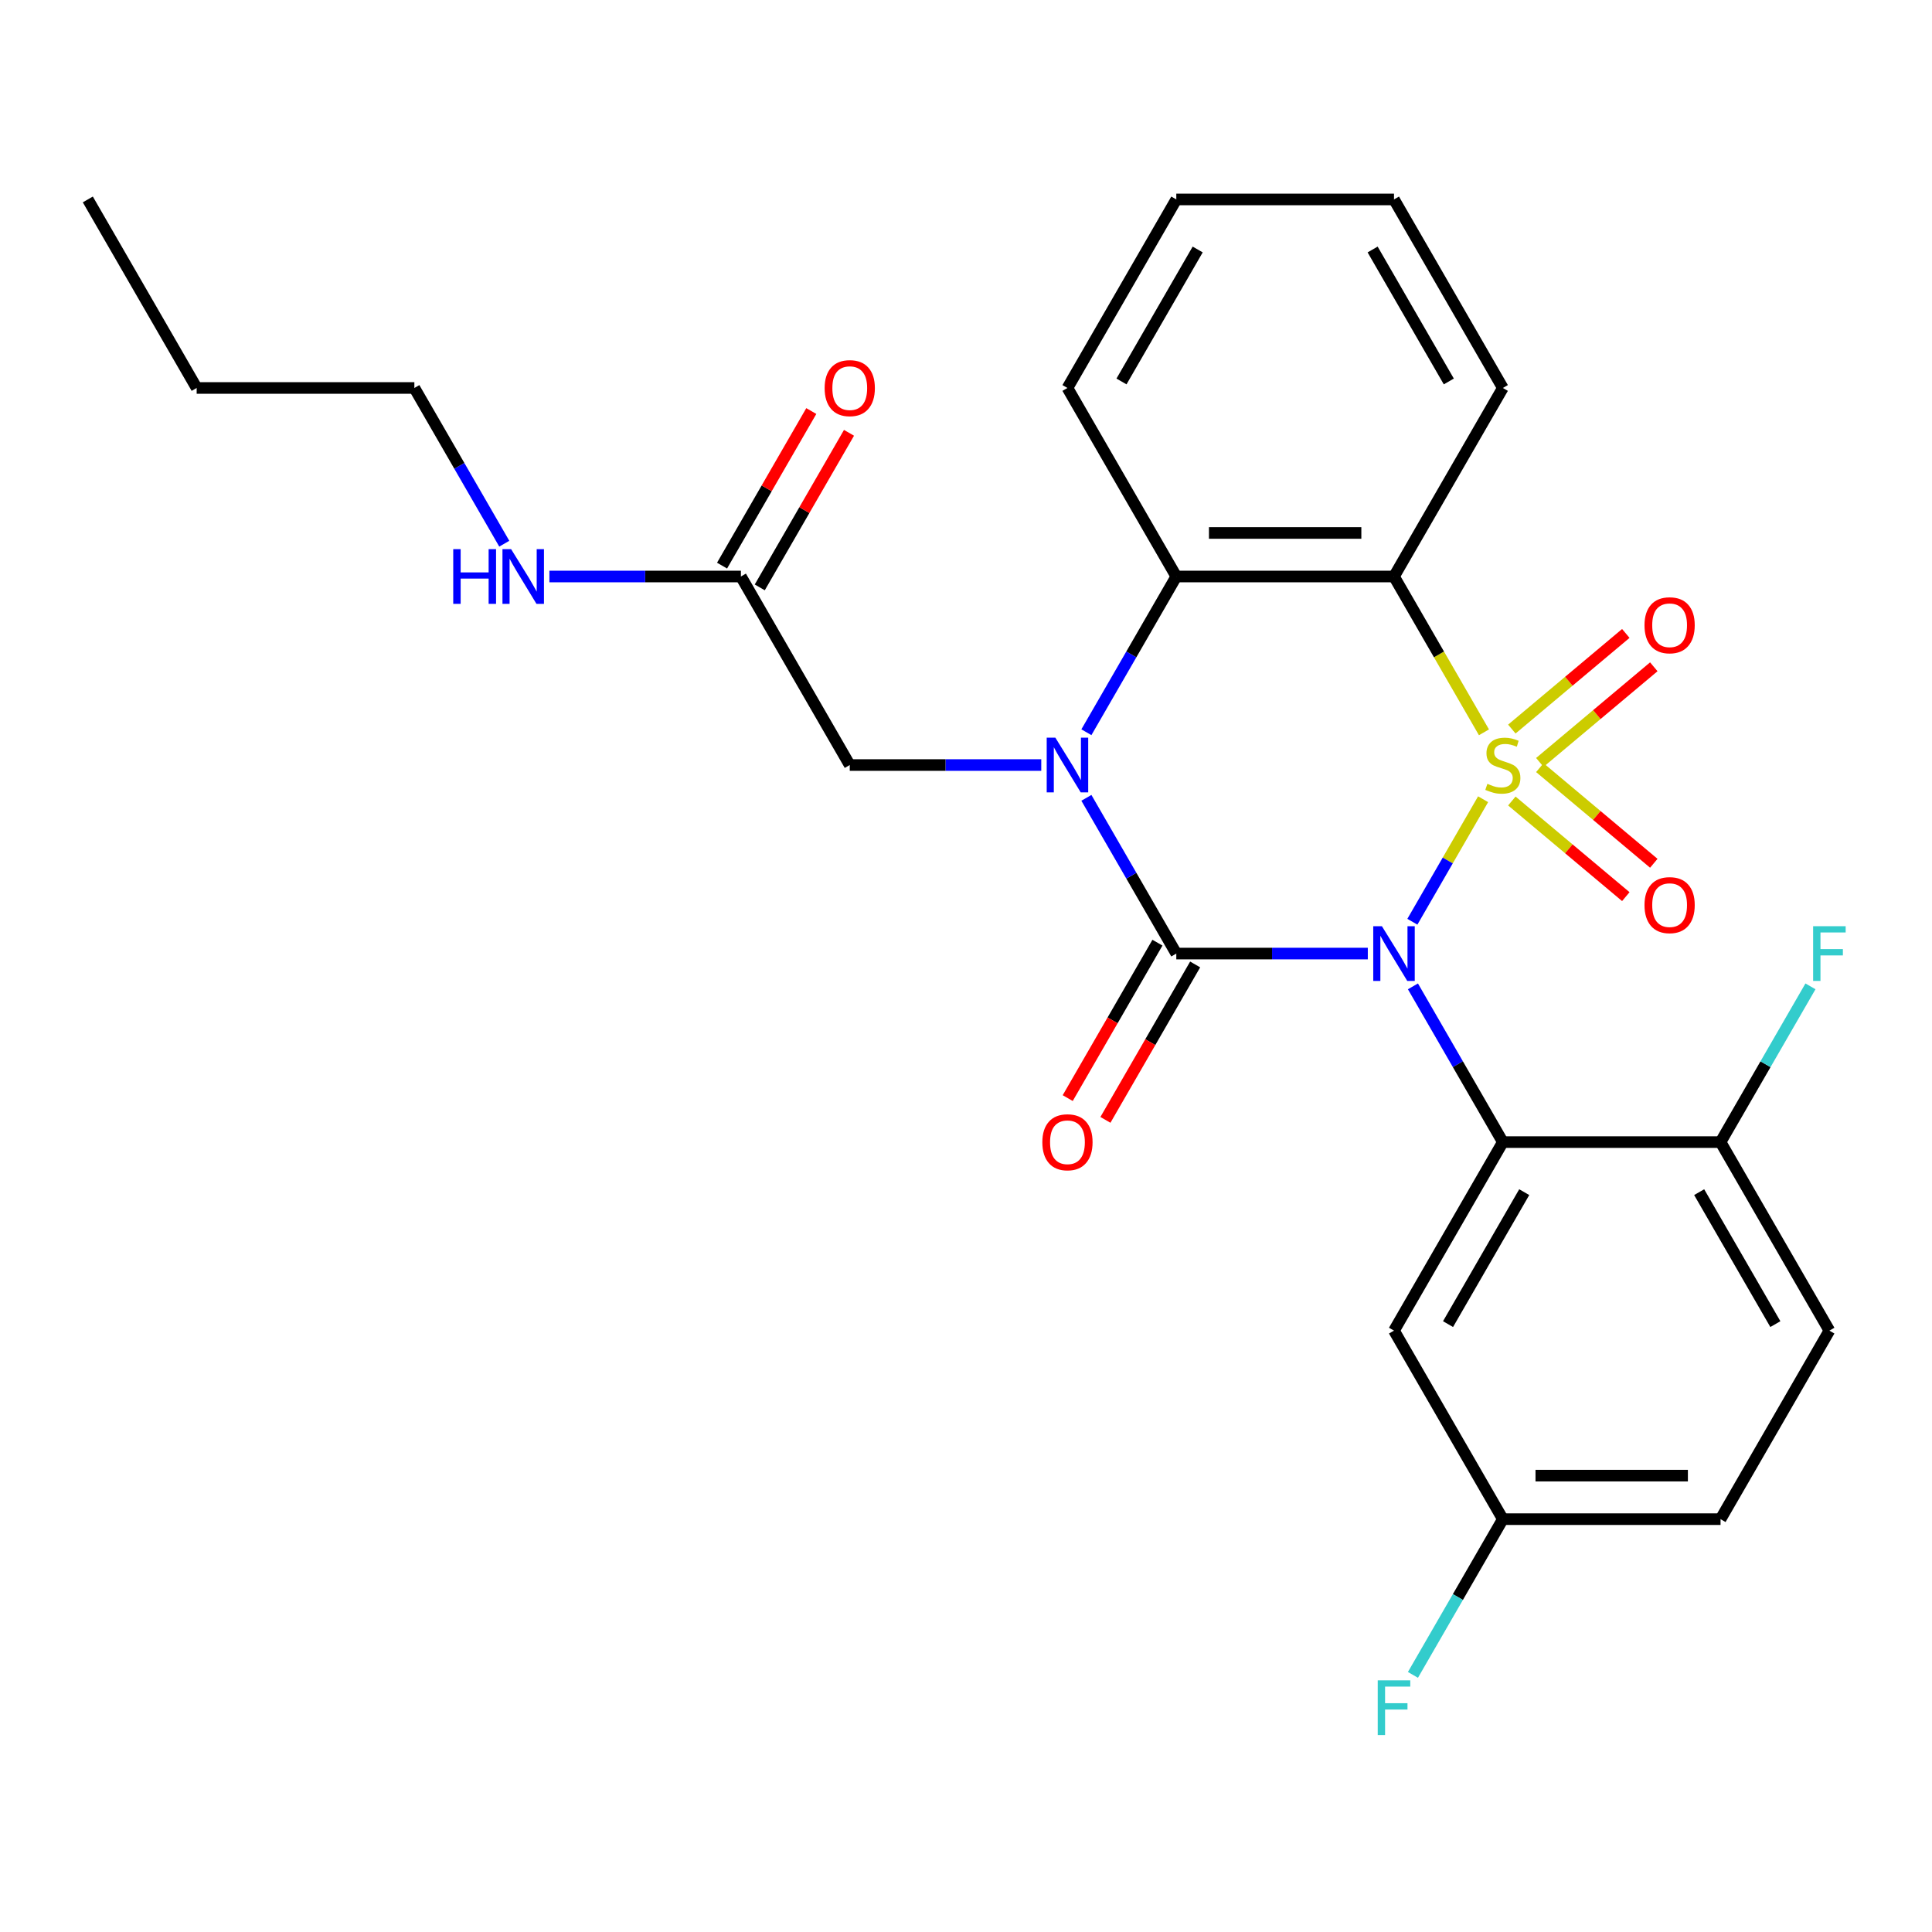 <?xml version='1.0' encoding='iso-8859-1'?>
<svg version='1.1' baseProfile='full'
              xmlns='http://www.w3.org/2000/svg'
                      xmlns:rdkit='http://www.rdkit.org/xml'
                      xmlns:xlink='http://www.w3.org/1999/xlink'
                  xml:space='preserve'
width='1000px' height='1000px' viewBox='0 0 1000 1000'>
<!-- END OF HEADER -->
<rect style='opacity:1.0;fill:#FFFFFF;stroke:none' width='1000' height='1000' x='0' y='0'> </rect>
<path class='bond-0' d='M 767.655,413.678 L 749.347,445.388' style='fill:none;fill-rule:evenodd;stroke:#CCCC00;stroke-width:6px;stroke-linecap:butt;stroke-linejoin:miter;stroke-opacity:1' />
<path class='bond-0' d='M 749.347,445.388 L 731.039,477.098' style='fill:none;fill-rule:evenodd;stroke:#0000FF;stroke-width:6px;stroke-linecap:butt;stroke-linejoin:miter;stroke-opacity:1' />
<path class='bond-3' d='M 768.093,379.044 L 744.813,338.72' style='fill:none;fill-rule:evenodd;stroke:#CCCC00;stroke-width:6px;stroke-linecap:butt;stroke-linejoin:miter;stroke-opacity:1' />
<path class='bond-3' d='M 744.813,338.72 L 721.532,298.397' style='fill:none;fill-rule:evenodd;stroke:#000000;stroke-width:6px;stroke-linecap:butt;stroke-linejoin:miter;stroke-opacity:1' />
<path class='bond-6' d='M 797.012,394.63 L 826.508,369.88' style='fill:none;fill-rule:evenodd;stroke:#CCCC00;stroke-width:6px;stroke-linecap:butt;stroke-linejoin:miter;stroke-opacity:1' />
<path class='bond-6' d='M 826.508,369.88 L 856.004,345.13' style='fill:none;fill-rule:evenodd;stroke:#FF0000;stroke-width:6px;stroke-linecap:butt;stroke-linejoin:miter;stroke-opacity:1' />
<path class='bond-6' d='M 782.526,377.366 L 812.022,352.616' style='fill:none;fill-rule:evenodd;stroke:#CCCC00;stroke-width:6px;stroke-linecap:butt;stroke-linejoin:miter;stroke-opacity:1' />
<path class='bond-6' d='M 812.022,352.616 L 841.518,327.866' style='fill:none;fill-rule:evenodd;stroke:#FF0000;stroke-width:6px;stroke-linecap:butt;stroke-linejoin:miter;stroke-opacity:1' />
<path class='bond-7' d='M 782.526,414.595 L 812.022,439.345' style='fill:none;fill-rule:evenodd;stroke:#CCCC00;stroke-width:6px;stroke-linecap:butt;stroke-linejoin:miter;stroke-opacity:1' />
<path class='bond-7' d='M 812.022,439.345 L 841.518,464.095' style='fill:none;fill-rule:evenodd;stroke:#FF0000;stroke-width:6px;stroke-linecap:butt;stroke-linejoin:miter;stroke-opacity:1' />
<path class='bond-7' d='M 797.012,397.332 L 826.508,422.082' style='fill:none;fill-rule:evenodd;stroke:#CCCC00;stroke-width:6px;stroke-linecap:butt;stroke-linejoin:miter;stroke-opacity:1' />
<path class='bond-7' d='M 826.508,422.082 L 856.004,446.832' style='fill:none;fill-rule:evenodd;stroke:#FF0000;stroke-width:6px;stroke-linecap:butt;stroke-linejoin:miter;stroke-opacity:1' />
<path class='bond-1' d='M 707.975,493.564 L 658.414,493.564' style='fill:none;fill-rule:evenodd;stroke:#0000FF;stroke-width:6px;stroke-linecap:butt;stroke-linejoin:miter;stroke-opacity:1' />
<path class='bond-1' d='M 658.414,493.564 L 608.853,493.564' style='fill:none;fill-rule:evenodd;stroke:#000000;stroke-width:6px;stroke-linecap:butt;stroke-linejoin:miter;stroke-opacity:1' />
<path class='bond-4' d='M 731.334,510.541 L 754.603,550.844' style='fill:none;fill-rule:evenodd;stroke:#0000FF;stroke-width:6px;stroke-linecap:butt;stroke-linejoin:miter;stroke-opacity:1' />
<path class='bond-4' d='M 754.603,550.844 L 777.872,591.147' style='fill:none;fill-rule:evenodd;stroke:#000000;stroke-width:6px;stroke-linecap:butt;stroke-linejoin:miter;stroke-opacity:1' />
<path class='bond-10' d='M 599.094,487.93 L 575.871,528.153' style='fill:none;fill-rule:evenodd;stroke:#000000;stroke-width:6px;stroke-linecap:butt;stroke-linejoin:miter;stroke-opacity:1' />
<path class='bond-10' d='M 575.871,528.153 L 552.649,568.377' style='fill:none;fill-rule:evenodd;stroke:#FF0000;stroke-width:6px;stroke-linecap:butt;stroke-linejoin:miter;stroke-opacity:1' />
<path class='bond-10' d='M 618.611,499.198 L 595.388,539.421' style='fill:none;fill-rule:evenodd;stroke:#000000;stroke-width:6px;stroke-linecap:butt;stroke-linejoin:miter;stroke-opacity:1' />
<path class='bond-10' d='M 595.388,539.421 L 572.165,579.644' style='fill:none;fill-rule:evenodd;stroke:#FF0000;stroke-width:6px;stroke-linecap:butt;stroke-linejoin:miter;stroke-opacity:1' />
<path class='bond-27' d='M 608.853,493.564 L 585.584,453.261' style='fill:none;fill-rule:evenodd;stroke:#000000;stroke-width:6px;stroke-linecap:butt;stroke-linejoin:miter;stroke-opacity:1' />
<path class='bond-27' d='M 585.584,453.261 L 562.314,412.958' style='fill:none;fill-rule:evenodd;stroke:#0000FF;stroke-width:6px;stroke-linecap:butt;stroke-linejoin:miter;stroke-opacity:1' />
<path class='bond-2' d='M 562.314,379.004 L 585.584,338.7' style='fill:none;fill-rule:evenodd;stroke:#0000FF;stroke-width:6px;stroke-linecap:butt;stroke-linejoin:miter;stroke-opacity:1' />
<path class='bond-2' d='M 585.584,338.7 L 608.853,298.397' style='fill:none;fill-rule:evenodd;stroke:#000000;stroke-width:6px;stroke-linecap:butt;stroke-linejoin:miter;stroke-opacity:1' />
<path class='bond-9' d='M 538.956,395.981 L 489.395,395.981' style='fill:none;fill-rule:evenodd;stroke:#0000FF;stroke-width:6px;stroke-linecap:butt;stroke-linejoin:miter;stroke-opacity:1' />
<path class='bond-9' d='M 489.395,395.981 L 439.833,395.981' style='fill:none;fill-rule:evenodd;stroke:#000000;stroke-width:6px;stroke-linecap:butt;stroke-linejoin:miter;stroke-opacity:1' />
<path class='bond-5' d='M 721.532,298.397 L 608.853,298.397' style='fill:none;fill-rule:evenodd;stroke:#000000;stroke-width:6px;stroke-linecap:butt;stroke-linejoin:miter;stroke-opacity:1' />
<path class='bond-5' d='M 704.63,275.861 L 625.755,275.861' style='fill:none;fill-rule:evenodd;stroke:#000000;stroke-width:6px;stroke-linecap:butt;stroke-linejoin:miter;stroke-opacity:1' />
<path class='bond-17' d='M 721.532,298.397 L 777.872,200.814' style='fill:none;fill-rule:evenodd;stroke:#000000;stroke-width:6px;stroke-linecap:butt;stroke-linejoin:miter;stroke-opacity:1' />
<path class='bond-8' d='M 777.872,591.147 L 721.532,688.731' style='fill:none;fill-rule:evenodd;stroke:#000000;stroke-width:6px;stroke-linecap:butt;stroke-linejoin:miter;stroke-opacity:1' />
<path class='bond-8' d='M 788.938,617.053 L 749.5,685.361' style='fill:none;fill-rule:evenodd;stroke:#000000;stroke-width:6px;stroke-linecap:butt;stroke-linejoin:miter;stroke-opacity:1' />
<path class='bond-11' d='M 777.872,591.147 L 890.552,591.147' style='fill:none;fill-rule:evenodd;stroke:#000000;stroke-width:6px;stroke-linecap:butt;stroke-linejoin:miter;stroke-opacity:1' />
<path class='bond-21' d='M 608.853,298.397 L 552.513,200.814' style='fill:none;fill-rule:evenodd;stroke:#000000;stroke-width:6px;stroke-linecap:butt;stroke-linejoin:miter;stroke-opacity:1' />
<path class='bond-15' d='M 721.532,688.731 L 777.872,786.314' style='fill:none;fill-rule:evenodd;stroke:#000000;stroke-width:6px;stroke-linecap:butt;stroke-linejoin:miter;stroke-opacity:1' />
<path class='bond-12' d='M 439.833,395.981 L 383.493,298.397' style='fill:none;fill-rule:evenodd;stroke:#000000;stroke-width:6px;stroke-linecap:butt;stroke-linejoin:miter;stroke-opacity:1' />
<path class='bond-14' d='M 890.552,591.147 L 946.891,688.731' style='fill:none;fill-rule:evenodd;stroke:#000000;stroke-width:6px;stroke-linecap:butt;stroke-linejoin:miter;stroke-opacity:1' />
<path class='bond-14' d='M 879.486,617.053 L 918.924,685.361' style='fill:none;fill-rule:evenodd;stroke:#000000;stroke-width:6px;stroke-linecap:butt;stroke-linejoin:miter;stroke-opacity:1' />
<path class='bond-18' d='M 890.552,591.147 L 913.821,550.844' style='fill:none;fill-rule:evenodd;stroke:#000000;stroke-width:6px;stroke-linecap:butt;stroke-linejoin:miter;stroke-opacity:1' />
<path class='bond-18' d='M 913.821,550.844 L 937.09,510.541' style='fill:none;fill-rule:evenodd;stroke:#33CCCC;stroke-width:6px;stroke-linecap:butt;stroke-linejoin:miter;stroke-opacity:1' />
<path class='bond-13' d='M 393.252,304.031 L 416.348,264.028' style='fill:none;fill-rule:evenodd;stroke:#000000;stroke-width:6px;stroke-linecap:butt;stroke-linejoin:miter;stroke-opacity:1' />
<path class='bond-13' d='M 416.348,264.028 L 439.443,224.025' style='fill:none;fill-rule:evenodd;stroke:#FF0000;stroke-width:6px;stroke-linecap:butt;stroke-linejoin:miter;stroke-opacity:1' />
<path class='bond-13' d='M 373.735,292.763 L 396.831,252.76' style='fill:none;fill-rule:evenodd;stroke:#000000;stroke-width:6px;stroke-linecap:butt;stroke-linejoin:miter;stroke-opacity:1' />
<path class='bond-13' d='M 396.831,252.76 L 419.927,212.757' style='fill:none;fill-rule:evenodd;stroke:#FF0000;stroke-width:6px;stroke-linecap:butt;stroke-linejoin:miter;stroke-opacity:1' />
<path class='bond-16' d='M 383.493,298.397 L 333.932,298.397' style='fill:none;fill-rule:evenodd;stroke:#000000;stroke-width:6px;stroke-linecap:butt;stroke-linejoin:miter;stroke-opacity:1' />
<path class='bond-16' d='M 333.932,298.397 L 284.371,298.397' style='fill:none;fill-rule:evenodd;stroke:#0000FF;stroke-width:6px;stroke-linecap:butt;stroke-linejoin:miter;stroke-opacity:1' />
<path class='bond-19' d='M 946.891,688.731 L 890.552,786.314' style='fill:none;fill-rule:evenodd;stroke:#000000;stroke-width:6px;stroke-linecap:butt;stroke-linejoin:miter;stroke-opacity:1' />
<path class='bond-20' d='M 777.872,786.314 L 754.603,826.618' style='fill:none;fill-rule:evenodd;stroke:#000000;stroke-width:6px;stroke-linecap:butt;stroke-linejoin:miter;stroke-opacity:1' />
<path class='bond-20' d='M 754.603,826.618 L 731.334,866.921' style='fill:none;fill-rule:evenodd;stroke:#33CCCC;stroke-width:6px;stroke-linecap:butt;stroke-linejoin:miter;stroke-opacity:1' />
<path class='bond-29' d='M 777.872,786.314 L 890.552,786.314' style='fill:none;fill-rule:evenodd;stroke:#000000;stroke-width:6px;stroke-linecap:butt;stroke-linejoin:miter;stroke-opacity:1' />
<path class='bond-29' d='M 794.774,763.778 L 873.65,763.778' style='fill:none;fill-rule:evenodd;stroke:#000000;stroke-width:6px;stroke-linecap:butt;stroke-linejoin:miter;stroke-opacity:1' />
<path class='bond-22' d='M 261.012,281.42 L 237.743,241.117' style='fill:none;fill-rule:evenodd;stroke:#0000FF;stroke-width:6px;stroke-linecap:butt;stroke-linejoin:miter;stroke-opacity:1' />
<path class='bond-22' d='M 237.743,241.117 L 214.474,200.814' style='fill:none;fill-rule:evenodd;stroke:#000000;stroke-width:6px;stroke-linecap:butt;stroke-linejoin:miter;stroke-opacity:1' />
<path class='bond-24' d='M 777.872,200.814 L 721.532,103.23' style='fill:none;fill-rule:evenodd;stroke:#000000;stroke-width:6px;stroke-linecap:butt;stroke-linejoin:miter;stroke-opacity:1' />
<path class='bond-24' d='M 749.904,197.444 L 710.467,129.136' style='fill:none;fill-rule:evenodd;stroke:#000000;stroke-width:6px;stroke-linecap:butt;stroke-linejoin:miter;stroke-opacity:1' />
<path class='bond-28' d='M 552.513,200.814 L 608.853,103.23' style='fill:none;fill-rule:evenodd;stroke:#000000;stroke-width:6px;stroke-linecap:butt;stroke-linejoin:miter;stroke-opacity:1' />
<path class='bond-28' d='M 580.48,197.444 L 619.918,129.136' style='fill:none;fill-rule:evenodd;stroke:#000000;stroke-width:6px;stroke-linecap:butt;stroke-linejoin:miter;stroke-opacity:1' />
<path class='bond-23' d='M 214.474,200.814 L 101.794,200.814' style='fill:none;fill-rule:evenodd;stroke:#000000;stroke-width:6px;stroke-linecap:butt;stroke-linejoin:miter;stroke-opacity:1' />
<path class='bond-26' d='M 101.794,200.814 L 45.455,103.23' style='fill:none;fill-rule:evenodd;stroke:#000000;stroke-width:6px;stroke-linecap:butt;stroke-linejoin:miter;stroke-opacity:1' />
<path class='bond-25' d='M 721.532,103.23 L 608.853,103.23' style='fill:none;fill-rule:evenodd;stroke:#000000;stroke-width:6px;stroke-linecap:butt;stroke-linejoin:miter;stroke-opacity:1' />
<path  class='atom-0' d='M 769.872 405.701
Q 770.192 405.821, 771.512 406.381
Q 772.832 406.941, 774.272 407.301
Q 775.752 407.621, 777.192 407.621
Q 779.872 407.621, 781.432 406.341
Q 782.992 405.021, 782.992 402.741
Q 782.992 401.181, 782.192 400.221
Q 781.432 399.261, 780.232 398.741
Q 779.032 398.221, 777.032 397.621
Q 774.512 396.861, 772.992 396.141
Q 771.512 395.421, 770.432 393.901
Q 769.392 392.381, 769.392 389.821
Q 769.392 386.261, 771.792 384.061
Q 774.232 381.861, 779.032 381.861
Q 782.312 381.861, 786.032 383.421
L 785.112 386.501
Q 781.712 385.101, 779.152 385.101
Q 776.392 385.101, 774.872 386.261
Q 773.352 387.381, 773.392 389.341
Q 773.392 390.861, 774.152 391.781
Q 774.952 392.701, 776.072 393.221
Q 777.232 393.741, 779.152 394.341
Q 781.712 395.141, 783.232 395.941
Q 784.752 396.741, 785.832 398.381
Q 786.952 399.981, 786.952 402.741
Q 786.952 406.661, 784.312 408.781
Q 781.712 410.861, 777.352 410.861
Q 774.832 410.861, 772.912 410.301
Q 771.032 409.781, 768.792 408.861
L 769.872 405.701
' fill='#CCCC00'/>
<path  class='atom-1' d='M 715.272 479.404
L 724.552 494.404
Q 725.472 495.884, 726.952 498.564
Q 728.432 501.244, 728.512 501.404
L 728.512 479.404
L 732.272 479.404
L 732.272 507.724
L 728.392 507.724
L 718.432 491.324
Q 717.272 489.404, 716.032 487.204
Q 714.832 485.004, 714.472 484.324
L 714.472 507.724
L 710.792 507.724
L 710.792 479.404
L 715.272 479.404
' fill='#0000FF'/>
<path  class='atom-3' d='M 546.253 381.821
L 555.533 396.821
Q 556.453 398.301, 557.933 400.981
Q 559.413 403.661, 559.493 403.821
L 559.493 381.821
L 563.253 381.821
L 563.253 410.141
L 559.373 410.141
L 549.413 393.741
Q 548.253 391.821, 547.013 389.621
Q 545.813 387.421, 545.453 386.741
L 545.453 410.141
L 541.773 410.141
L 541.773 381.821
L 546.253 381.821
' fill='#0000FF'/>
<path  class='atom-7' d='M 851.19 323.632
Q 851.19 316.832, 854.55 313.032
Q 857.91 309.232, 864.19 309.232
Q 870.47 309.232, 873.83 313.032
Q 877.19 316.832, 877.19 323.632
Q 877.19 330.512, 873.79 334.432
Q 870.39 338.312, 864.19 338.312
Q 857.95 338.312, 854.55 334.432
Q 851.19 330.552, 851.19 323.632
M 864.19 335.112
Q 868.51 335.112, 870.83 332.232
Q 873.19 329.312, 873.19 323.632
Q 873.19 318.072, 870.83 315.272
Q 868.51 312.432, 864.19 312.432
Q 859.87 312.432, 857.51 315.232
Q 855.19 318.032, 855.19 323.632
Q 855.19 329.352, 857.51 332.232
Q 859.87 335.112, 864.19 335.112
' fill='#FF0000'/>
<path  class='atom-8' d='M 851.19 468.49
Q 851.19 461.69, 854.55 457.89
Q 857.91 454.09, 864.19 454.09
Q 870.47 454.09, 873.83 457.89
Q 877.19 461.69, 877.19 468.49
Q 877.19 475.37, 873.79 479.29
Q 870.39 483.17, 864.19 483.17
Q 857.95 483.17, 854.55 479.29
Q 851.19 475.41, 851.19 468.49
M 864.19 479.97
Q 868.51 479.97, 870.83 477.09
Q 873.19 474.17, 873.19 468.49
Q 873.19 462.93, 870.83 460.13
Q 868.51 457.29, 864.19 457.29
Q 859.87 457.29, 857.51 460.09
Q 855.19 462.89, 855.19 468.49
Q 855.19 474.21, 857.51 477.09
Q 859.87 479.97, 864.19 479.97
' fill='#FF0000'/>
<path  class='atom-11' d='M 539.513 591.227
Q 539.513 584.427, 542.873 580.627
Q 546.233 576.827, 552.513 576.827
Q 558.793 576.827, 562.153 580.627
Q 565.513 584.427, 565.513 591.227
Q 565.513 598.107, 562.113 602.027
Q 558.713 605.907, 552.513 605.907
Q 546.273 605.907, 542.873 602.027
Q 539.513 598.147, 539.513 591.227
M 552.513 602.707
Q 556.833 602.707, 559.153 599.827
Q 561.513 596.907, 561.513 591.227
Q 561.513 585.667, 559.153 582.867
Q 556.833 580.027, 552.513 580.027
Q 548.193 580.027, 545.833 582.827
Q 543.513 585.627, 543.513 591.227
Q 543.513 596.947, 545.833 599.827
Q 548.193 602.707, 552.513 602.707
' fill='#FF0000'/>
<path  class='atom-14' d='M 426.833 200.894
Q 426.833 194.094, 430.193 190.294
Q 433.553 186.494, 439.833 186.494
Q 446.113 186.494, 449.473 190.294
Q 452.833 194.094, 452.833 200.894
Q 452.833 207.774, 449.433 211.694
Q 446.033 215.574, 439.833 215.574
Q 433.593 215.574, 430.193 211.694
Q 426.833 207.814, 426.833 200.894
M 439.833 212.374
Q 444.153 212.374, 446.473 209.494
Q 448.833 206.574, 448.833 200.894
Q 448.833 195.334, 446.473 192.534
Q 444.153 189.694, 439.833 189.694
Q 435.513 189.694, 433.153 192.494
Q 430.833 195.294, 430.833 200.894
Q 430.833 206.614, 433.153 209.494
Q 435.513 212.374, 439.833 212.374
' fill='#FF0000'/>
<path  class='atom-17' d='M 234.594 284.237
L 238.434 284.237
L 238.434 296.277
L 252.914 296.277
L 252.914 284.237
L 256.754 284.237
L 256.754 312.557
L 252.914 312.557
L 252.914 299.477
L 238.434 299.477
L 238.434 312.557
L 234.594 312.557
L 234.594 284.237
' fill='#0000FF'/>
<path  class='atom-17' d='M 264.554 284.237
L 273.834 299.237
Q 274.754 300.717, 276.234 303.397
Q 277.714 306.077, 277.794 306.237
L 277.794 284.237
L 281.554 284.237
L 281.554 312.557
L 277.674 312.557
L 267.714 296.157
Q 266.554 294.237, 265.314 292.037
Q 264.114 289.837, 263.754 289.157
L 263.754 312.557
L 260.074 312.557
L 260.074 284.237
L 264.554 284.237
' fill='#0000FF'/>
<path  class='atom-19' d='M 938.471 479.404
L 955.311 479.404
L 955.311 482.644
L 942.271 482.644
L 942.271 491.244
L 953.871 491.244
L 953.871 494.524
L 942.271 494.524
L 942.271 507.724
L 938.471 507.724
L 938.471 479.404
' fill='#33CCCC'/>
<path  class='atom-21' d='M 713.112 869.738
L 729.952 869.738
L 729.952 872.978
L 716.912 872.978
L 716.912 881.578
L 728.512 881.578
L 728.512 884.858
L 716.912 884.858
L 716.912 898.058
L 713.112 898.058
L 713.112 869.738
' fill='#33CCCC'/>
</svg>
